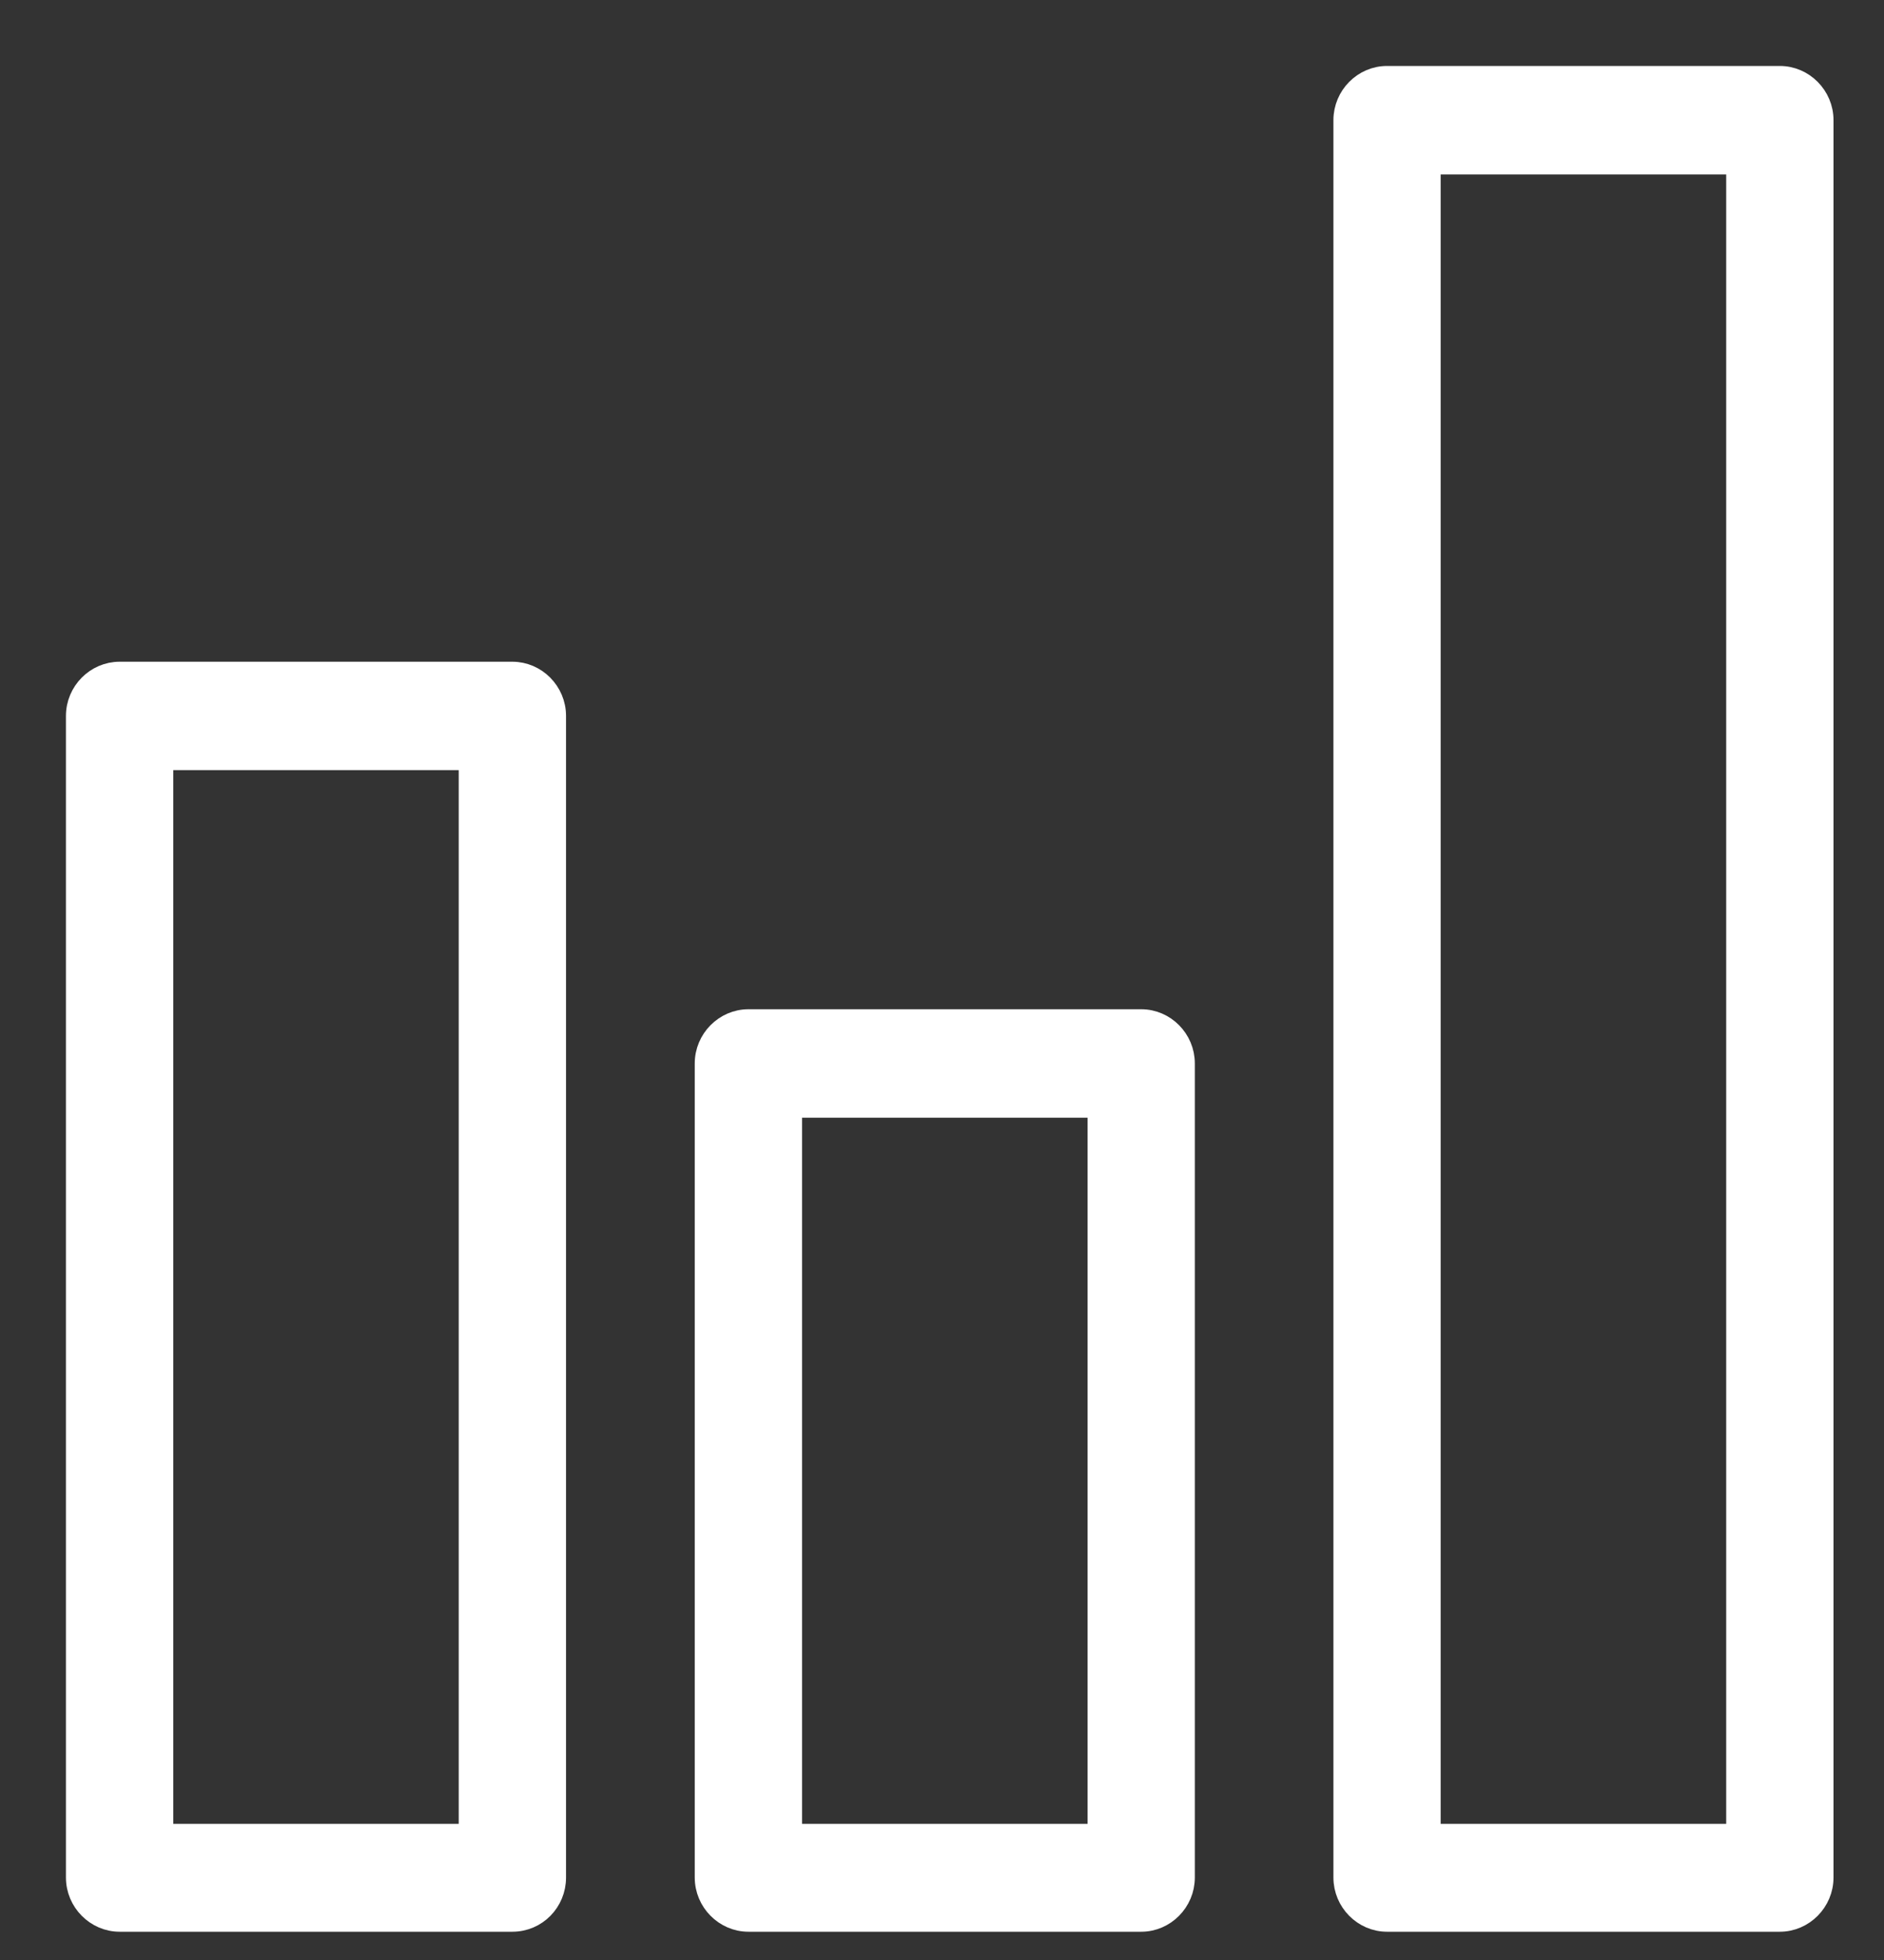 <svg width="25" height="26" viewBox="0 0 25 26" fill="none" xmlns="http://www.w3.org/2000/svg">
<rect x="0" y="0" width="25" height="26" fill="#333333" stroke="none"/>
<path d="M2.174 24.319H6.212V10.091H2.174V24.319ZM6.799 25.5H1.587C1.267 25.5 1 25.233 1 24.906V9.497C1 9.169 1.267 8.903 1.587 8.903H6.799C7.119 8.903 7.386 9.169 7.386 9.497V24.906C7.386 25.233 7.127 25.5 6.799 25.5Z" fill="white" stroke="white" stroke-width="0.25"/>
<path d="M10.518 24.319H14.557V14.702H10.518V24.319ZM15.144 25.5H9.931C9.611 25.5 9.344 25.233 9.344 24.906V14.107C9.344 13.78 9.611 13.513 9.931 13.513H15.144C15.464 13.513 15.73 13.78 15.73 14.107V24.906C15.73 25.233 15.464 25.5 15.144 25.5Z" fill="white" stroke="white" stroke-width="0.25"/>
<path d="M18.992 24.319H23.031V2.189H18.992V24.319ZM23.618 25.5H18.405C18.085 25.5 17.819 25.233 17.819 24.906V1.594C17.819 1.267 18.085 1 18.405 1H23.618C23.938 1 24.205 1.267 24.205 1.594V24.906C24.205 25.233 23.938 25.5 23.618 25.5Z" fill="white" stroke="white" stroke-width="0.25"/>
</svg>
